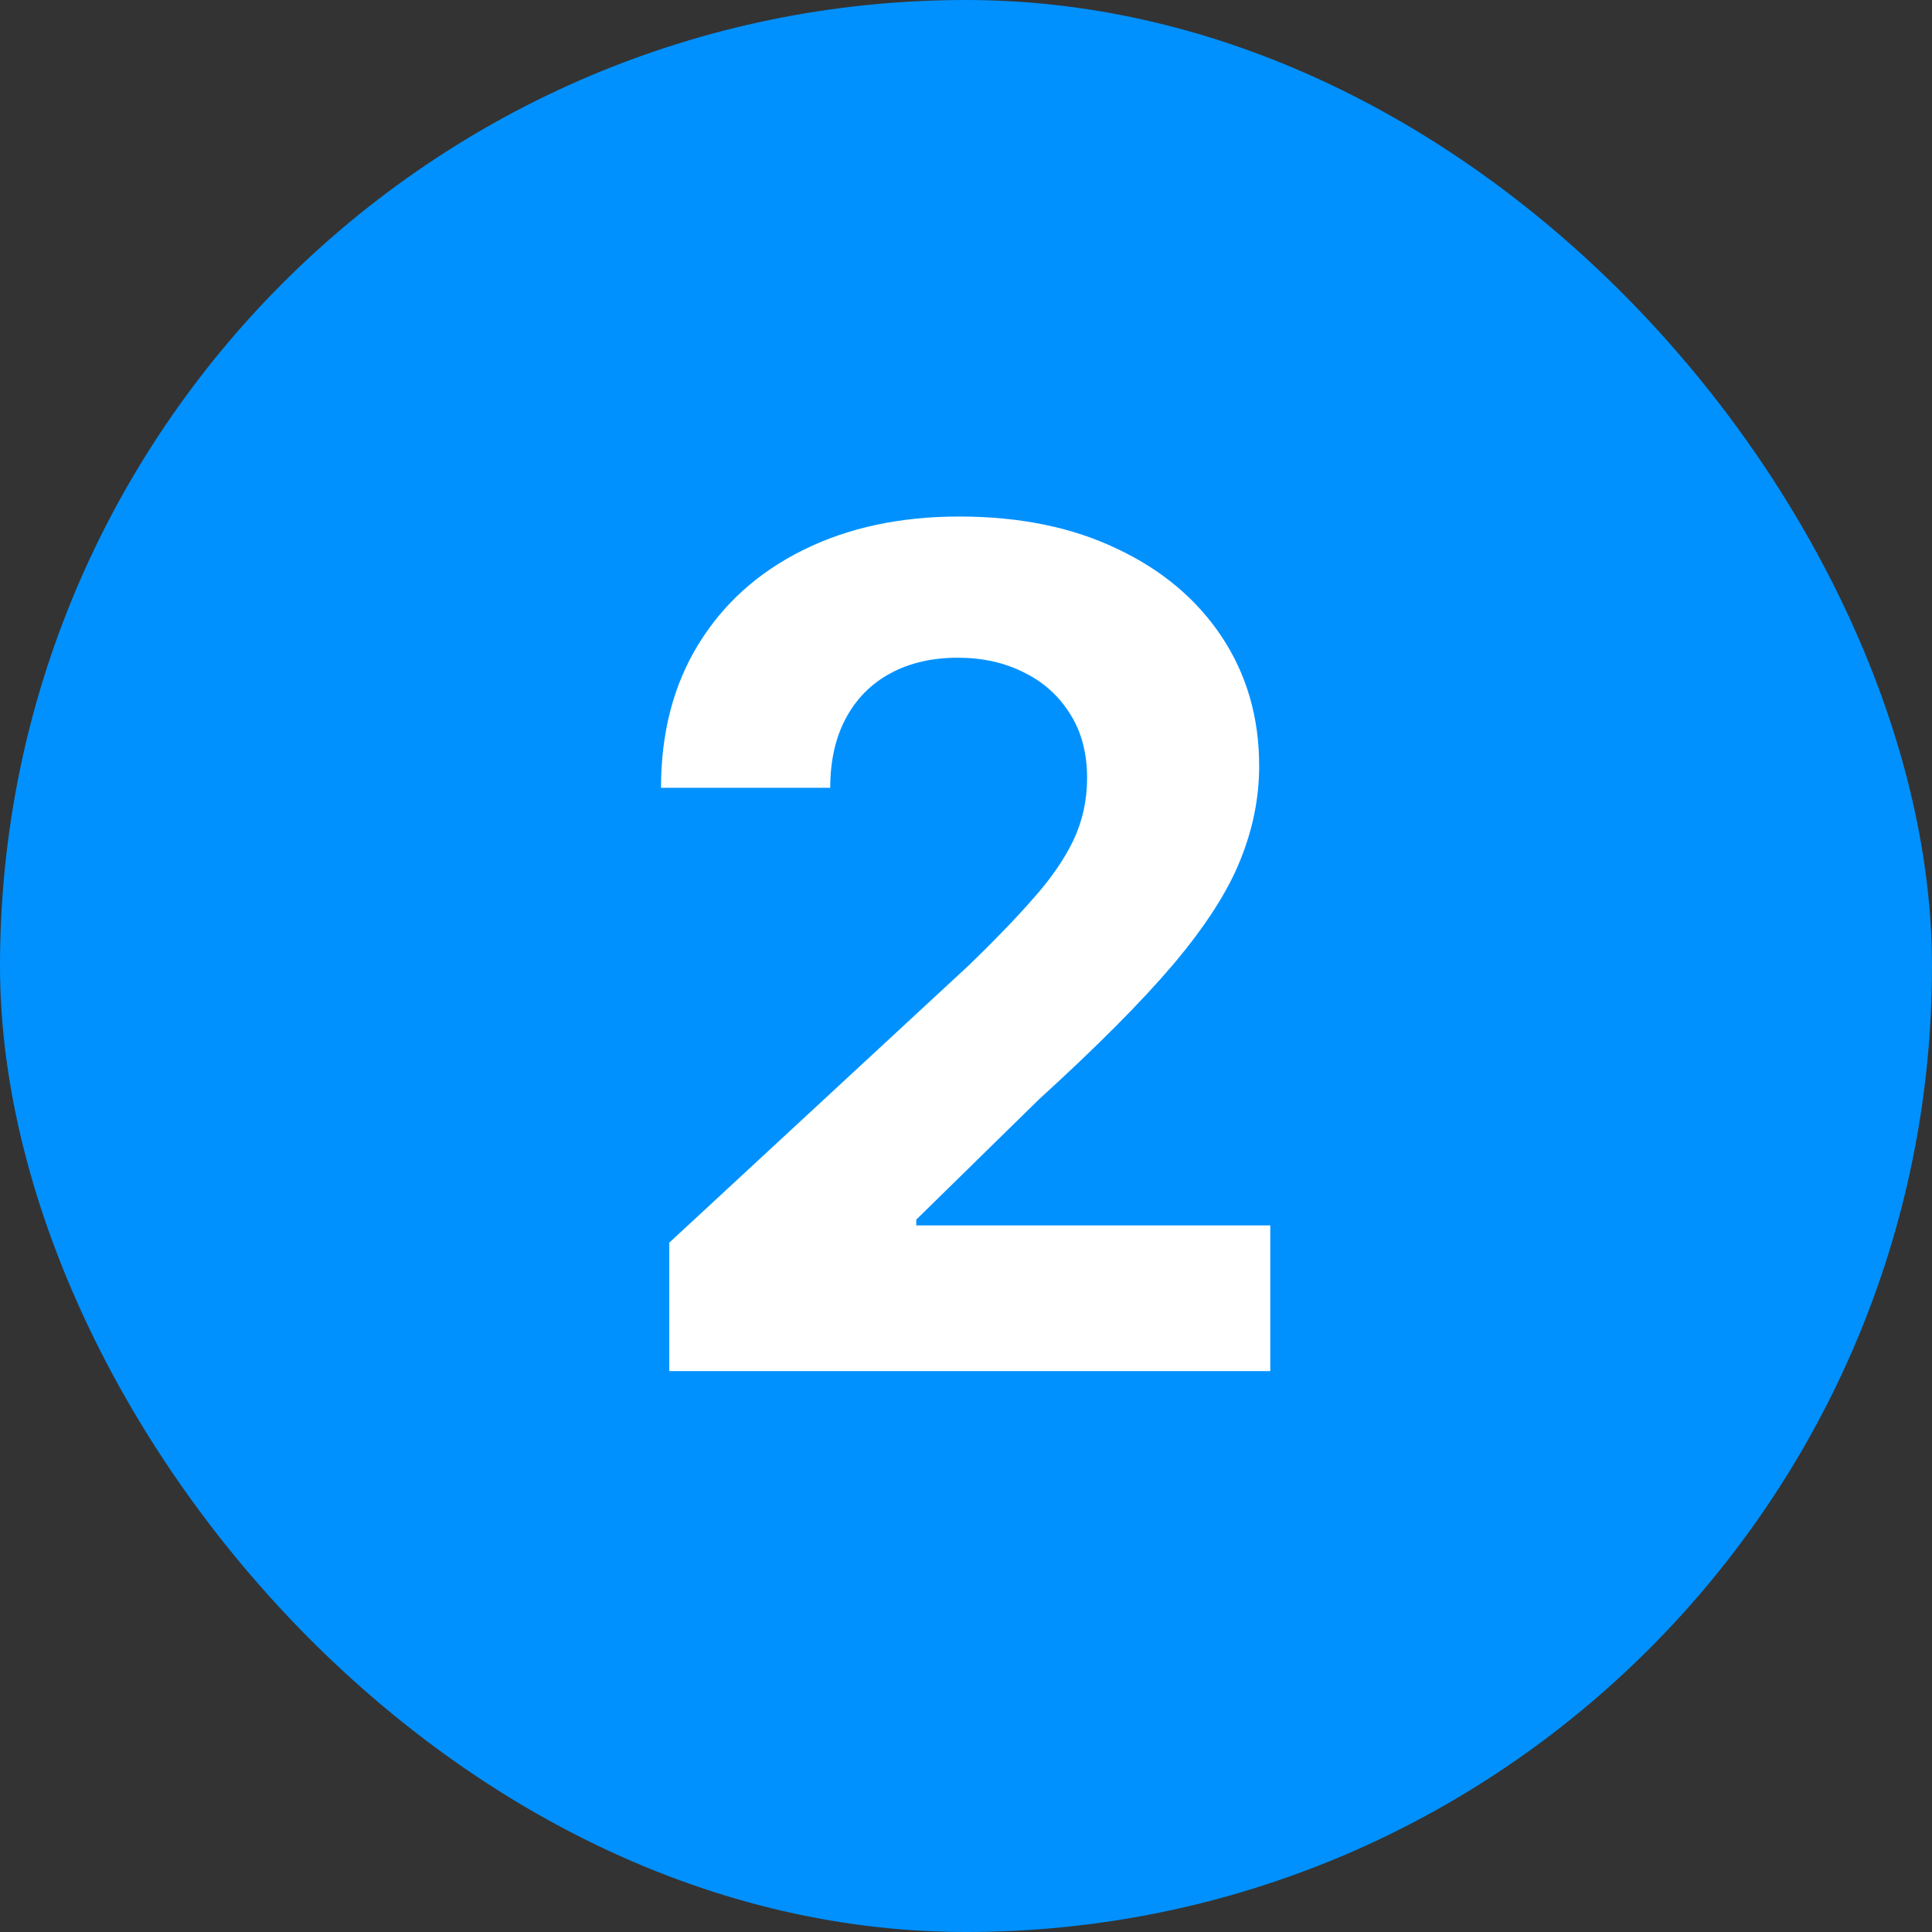 <svg width="62" height="62" viewBox="0 0 62 62" fill="none" xmlns="http://www.w3.org/2000/svg">
<rect x="0" y="0" width="62" height="62" fill="#333333" stroke="none"/>
<rect width="62" height="62" rx="31" fill="#0091FF"/>
<path d="M21.478 44V39.878L31.108 30.962C31.927 30.169 32.614 29.456 33.169 28.821C33.732 28.187 34.16 27.567 34.45 26.959C34.741 26.342 34.886 25.677 34.886 24.964C34.886 24.171 34.706 23.489 34.344 22.916C33.983 22.335 33.49 21.89 32.865 21.582C32.24 21.265 31.531 21.107 30.738 21.107C29.91 21.107 29.188 21.274 28.572 21.609C27.955 21.943 27.48 22.423 27.145 23.049C26.81 23.674 26.643 24.418 26.643 25.281H21.213C21.213 23.511 21.614 21.974 22.416 20.671C23.217 19.367 24.34 18.359 25.784 17.646C27.229 16.932 28.893 16.576 30.778 16.576C32.715 16.576 34.402 16.919 35.837 17.606C37.282 18.284 38.404 19.226 39.206 20.433C40.007 21.64 40.408 23.022 40.408 24.581C40.408 25.603 40.205 26.611 39.8 27.606C39.404 28.601 38.695 29.706 37.673 30.922C36.652 32.128 35.212 33.577 33.354 35.268L29.404 39.139V39.324H40.765V44H21.478Z" fill="white"/>
</svg>
